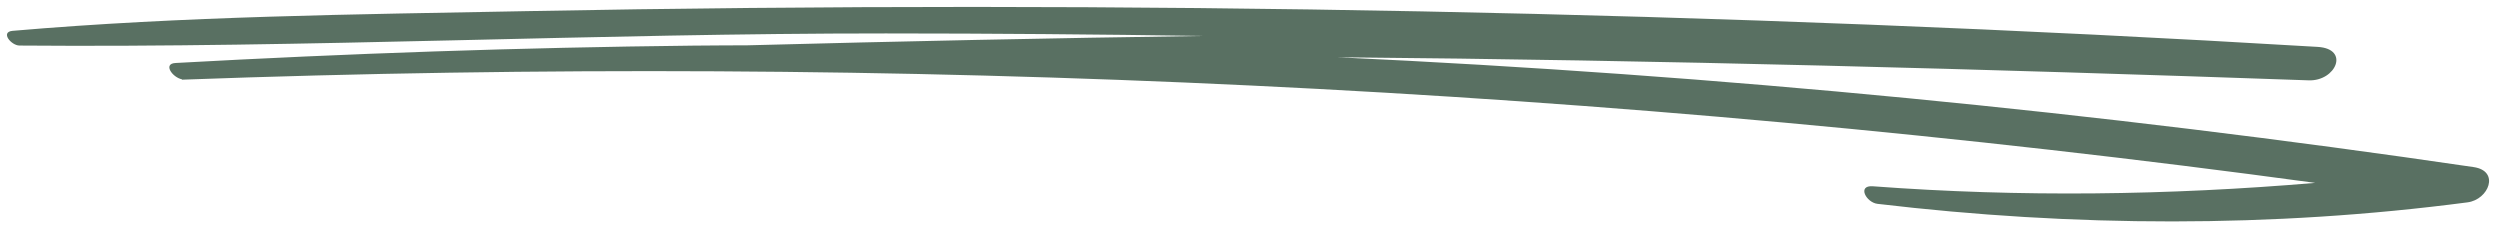 <?xml version="1.0" encoding="UTF-8" standalone="no"?><svg xmlns="http://www.w3.org/2000/svg" xmlns:xlink="http://www.w3.org/1999/xlink" fill="#597062" height="46" preserveAspectRatio="xMidYMid meet" version="1" viewBox="-1.4 227.0 503.6 46.0" width="503.6" zoomAndPan="magnify"><g id="change1_1"><path d="M 496.879 260.656 C 421.082 249.527 344.672 242.105 268.023 238.535 C 333.262 239.102 398.492 240.895 463.672 243.184 C 469.121 243.375 472.027 236.84 465.473 236.445 C 345.375 229.277 224.926 226.953 104.555 229.246 C 70.129 229.902 35.457 230.254 1.145 233.211 C -1.387 233.43 0.836 236.16 2.52 236.176 C 60.652 236.66 118.883 233.715 177.051 233.734 C 198.359 233.738 219.676 233.918 240.988 234.242 C 210.402 234.668 179.82 235.32 149.238 236.125 C 145.566 236.148 141.898 236.148 138.23 236.191 C 103.445 236.574 68.672 237.766 33.934 239.691 C 31.387 239.836 33.312 242.578 35.242 242.977 C 35.246 243 35.254 243.027 35.262 243.051 C 178.949 237.793 322.816 244.531 464.973 263.84 C 435.336 266.352 405.605 266.742 375.863 264.523 C 372.648 264.285 374.516 267.793 376.801 268.062 C 416.227 272.734 456.219 272.934 495.664 267.762 C 499.934 267.203 502.242 261.441 496.879 260.656" fill="inherit"/></g></svg>